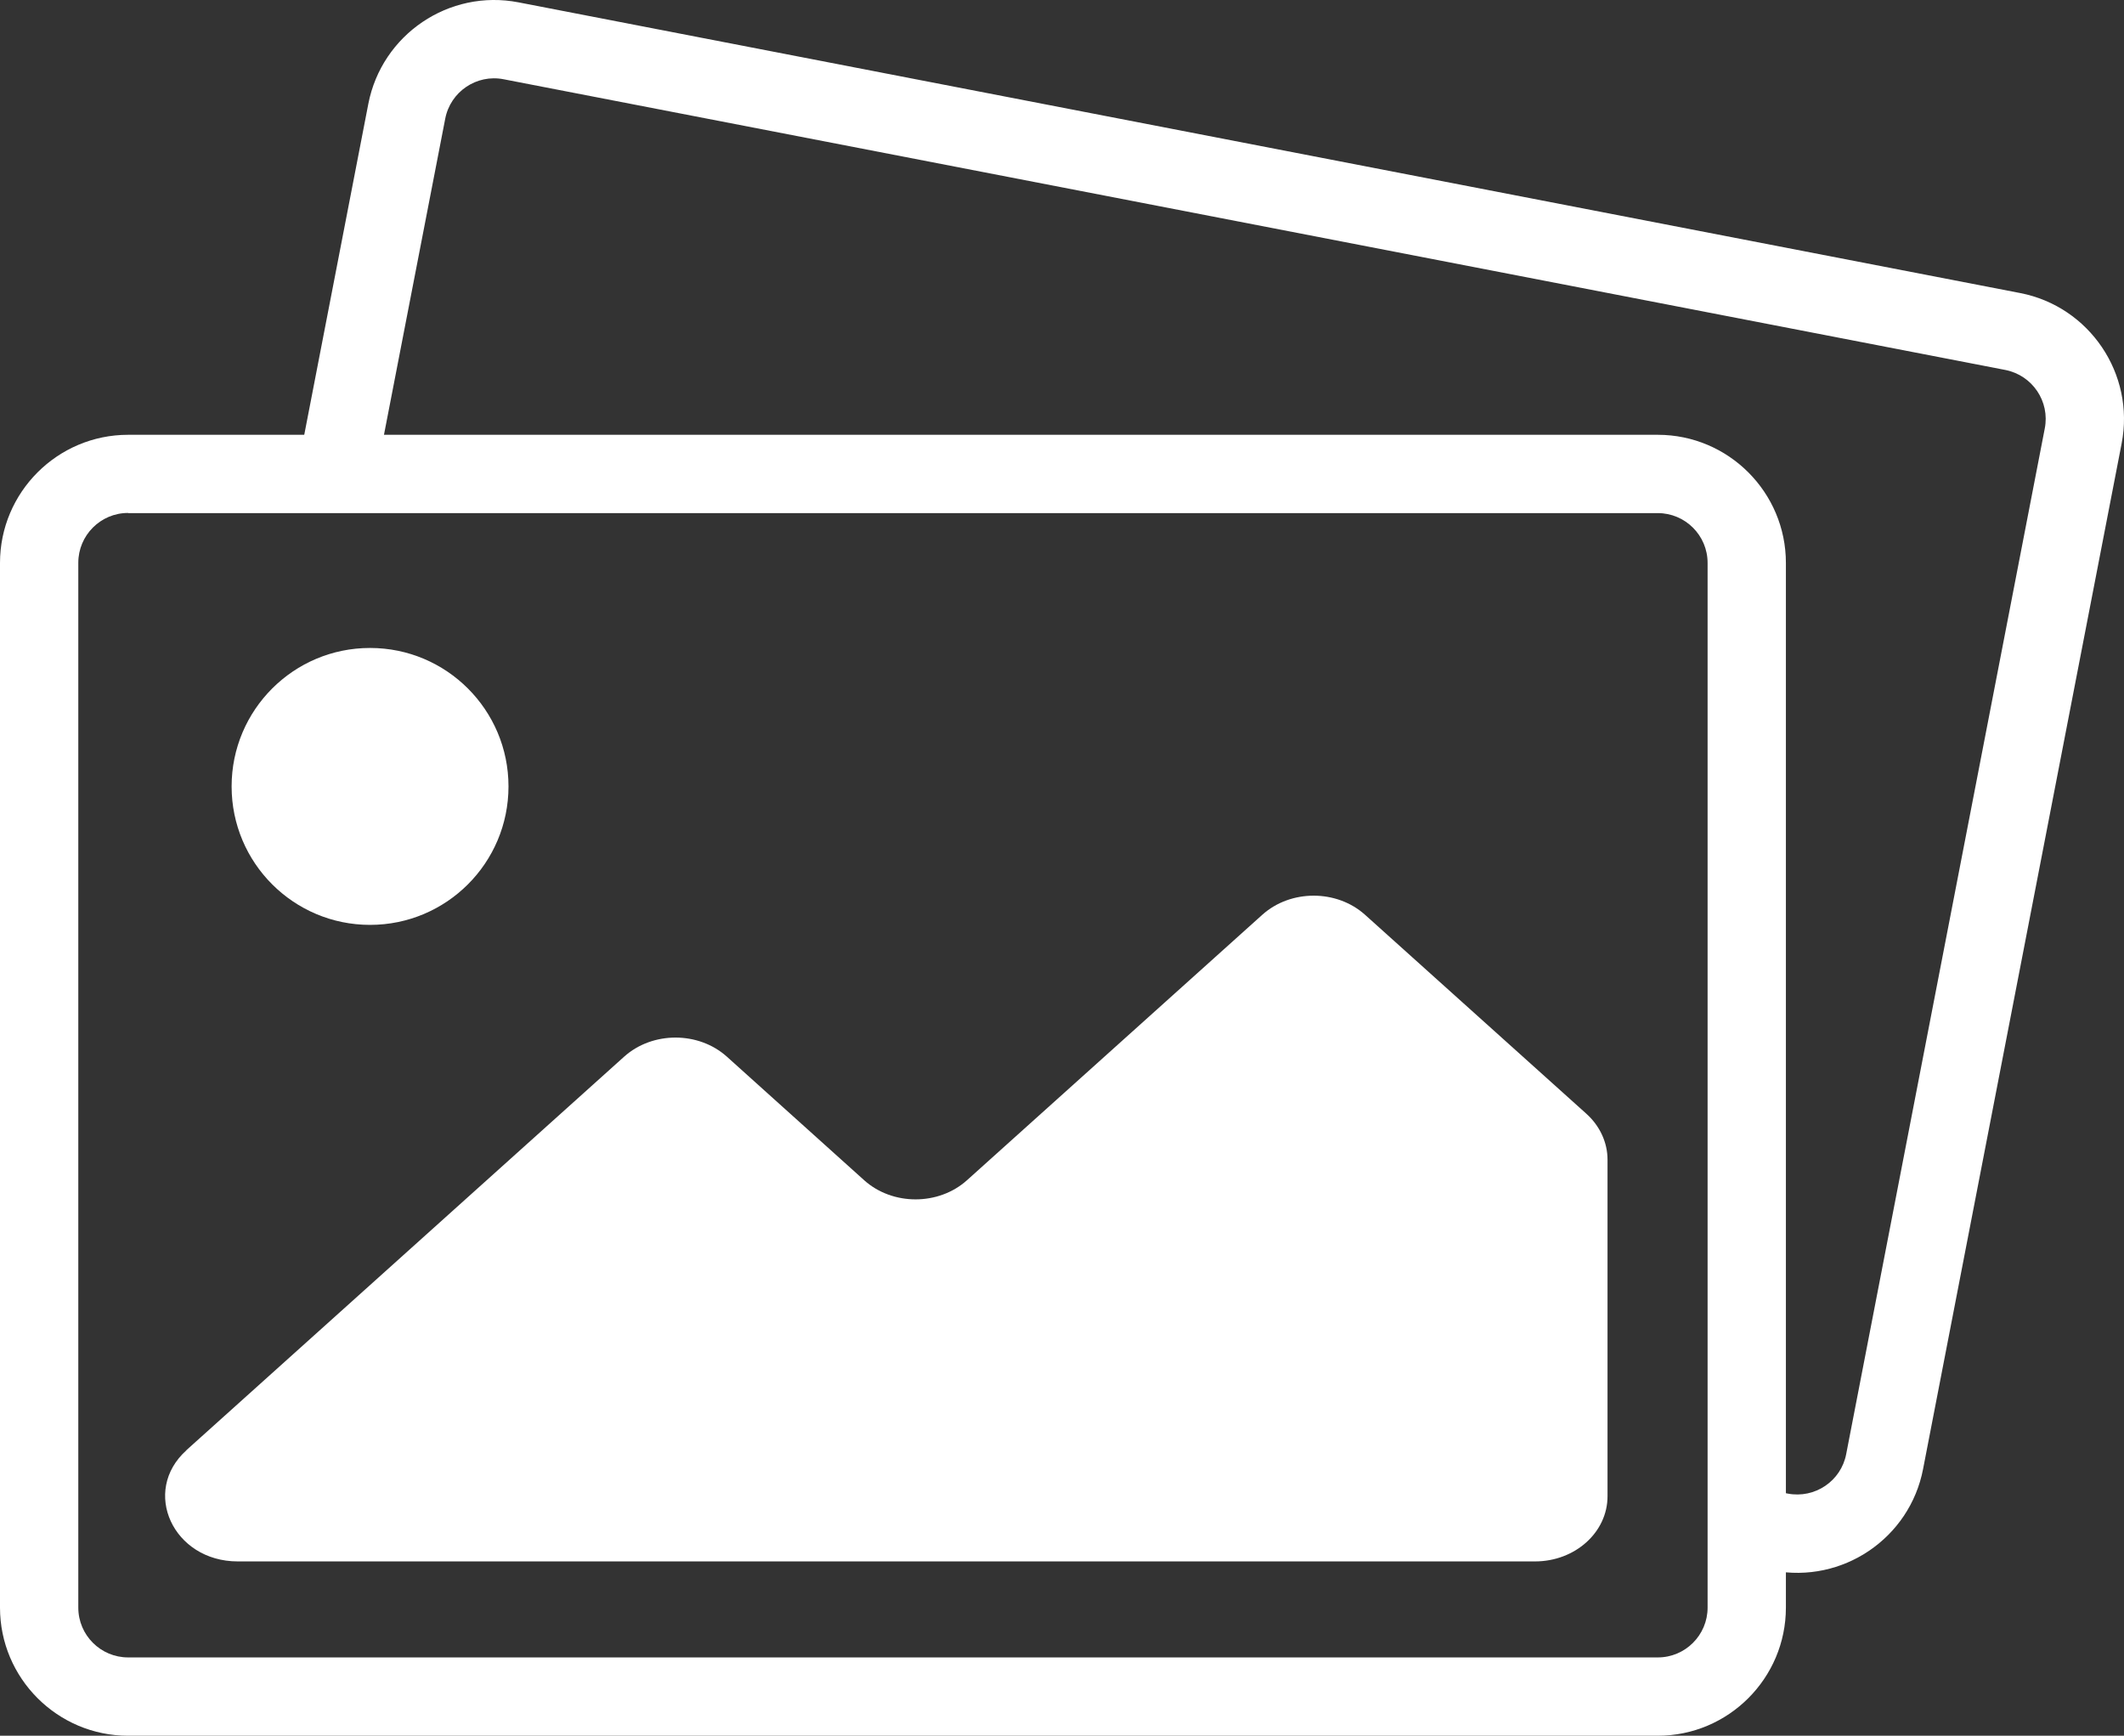 <?xml version="1.0" encoding="UTF-8"?><svg xmlns="http://www.w3.org/2000/svg" viewBox="0 0 135.63 110.82"><rect x="0" y="0" width="135.63" height="110.82" fill="#333333" stroke="none"/><defs><style>.d{fill:#fff;}</style></defs><g id="a"/><g id="b"><g id="c"><g><path class="d" d="M129,18.71L33.11,.15c-4.43-.86-8.73,2.05-9.59,6.48l-4.69,24.22h5.09L28.43,7.58c.33-1.72,2-2.86,3.73-2.52l95.89,18.56c1.73,.34,2.86,2.01,2.52,3.74l-12.68,65.48c-.33,1.72-2,2.85-3.73,2.52l-1.6-.31v5.09l.65,.13c4.43,.86,8.74-2.05,9.59-6.48l12.68-65.48c.86-4.43-2.05-8.74-6.48-9.6Z"/><path class="d" d="M105.86,110.82H8.18c-4.51,0-8.18-3.67-8.18-8.18V35.94c0-4.51,3.67-8.18,8.18-8.18H105.86c4.51,0,8.18,3.67,8.18,8.18V102.64c0,4.51-3.67,8.18-8.18,8.18ZM8.18,32.75c-1.76,0-3.18,1.43-3.18,3.18V102.64c0,1.76,1.43,3.18,3.18,3.18H105.86c1.76,0,3.18-1.43,3.18-3.18V35.94c0-1.76-1.43-3.18-3.18-3.18H8.18Z"/><circle class="d" cx="23.63" cy="50.21" r="8.84"/><path class="d" d="M11.9,92.59l27.96-25.13c1.81-1.62,4.74-1.62,6.55,0l8.78,7.9c1.81,1.62,4.74,1.62,6.55,0l18.87-16.96c1.81-1.62,4.74-1.62,6.55,0l14.13,12.7c.87,.78,1.36,1.84,1.36,2.94v21.49c0,2.3-2.07,4.16-4.63,4.16H15.18c-4.12,0-6.19-4.48-3.27-7.1Z"/></g></g></g></svg>